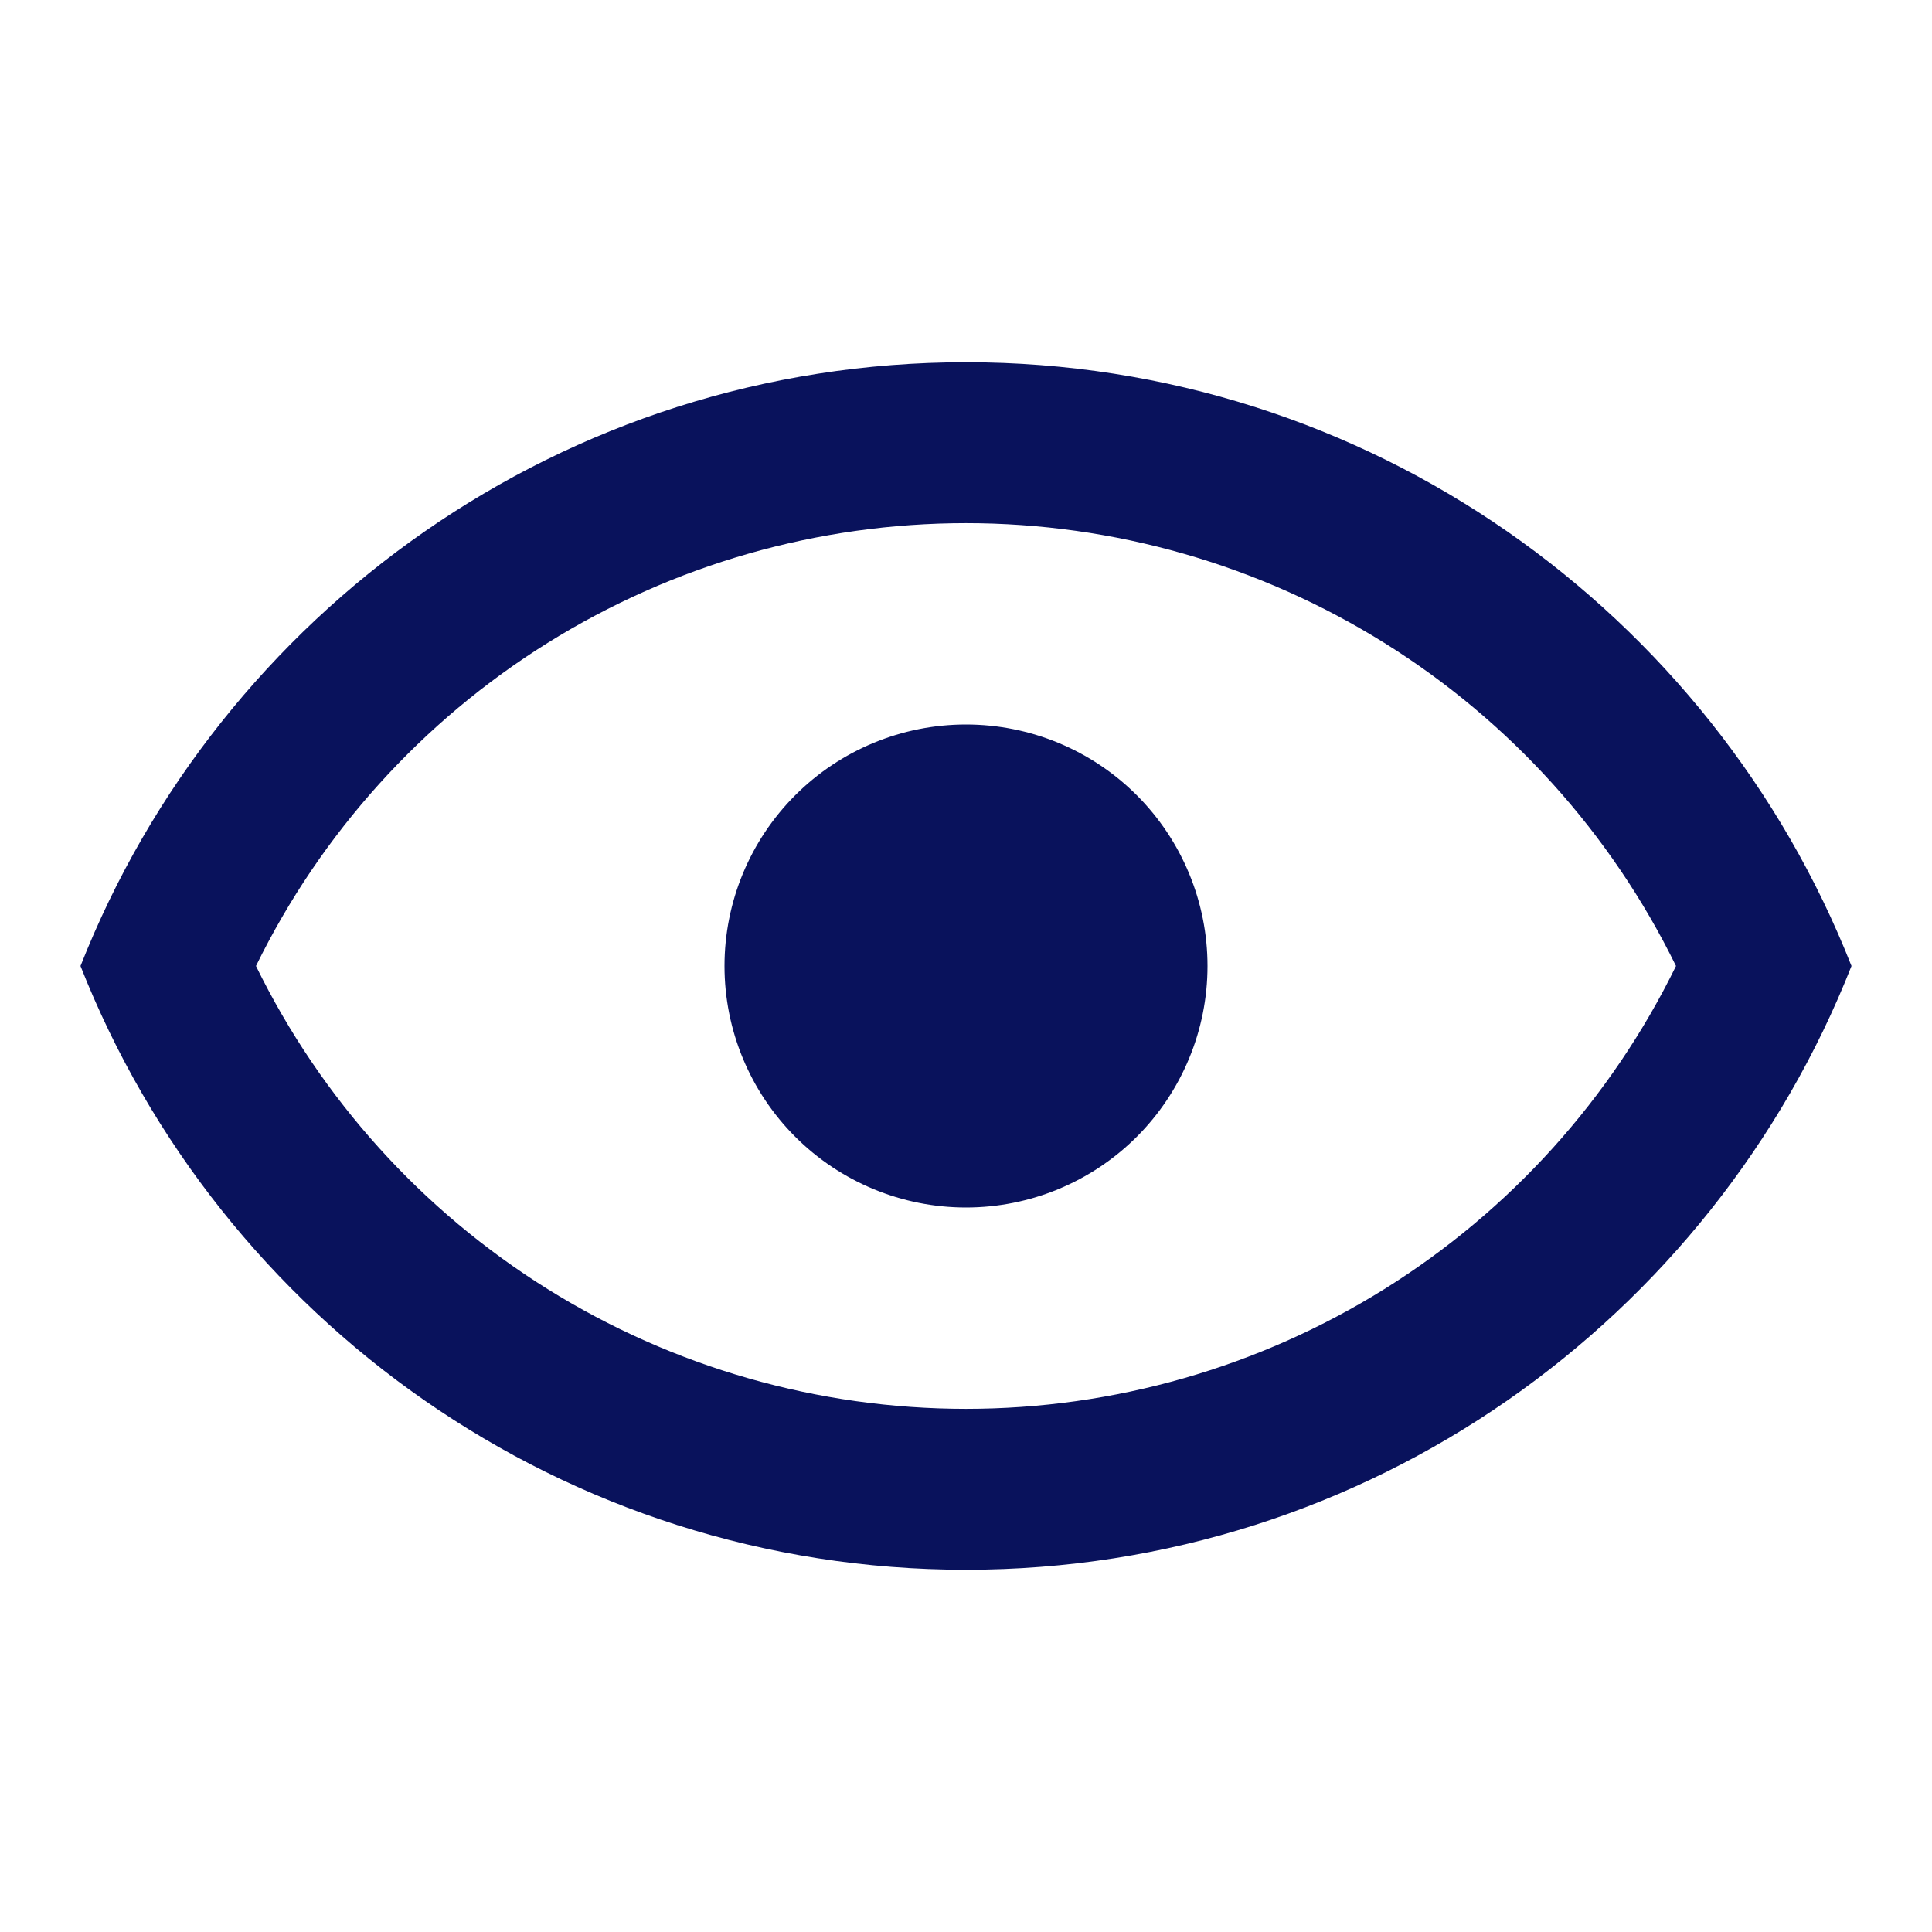 <svg width="87" height="87" viewBox="0 0 87 87" fill="none" xmlns="http://www.w3.org/2000/svg">
<path d="M43.5 32.625C46.384 32.625 49.15 33.771 51.19 35.81C53.229 37.85 54.375 40.616 54.375 43.5C54.375 46.384 53.229 49.15 51.19 51.19C49.15 53.229 46.384 54.375 43.5 54.375C40.616 54.375 37.85 53.229 35.81 51.19C33.771 49.15 32.625 46.384 32.625 43.5C32.625 40.616 33.771 37.85 35.81 35.81C37.85 33.771 40.616 32.625 43.5 32.625ZM43.5 16.312C61.625 16.312 77.104 27.586 83.375 43.5C77.104 59.414 61.625 70.688 43.5 70.688C25.375 70.688 9.896 59.414 3.625 43.5C9.896 27.586 25.375 16.312 43.5 16.312ZM11.527 43.5C14.457 49.482 19.007 54.523 24.659 58.048C30.311 61.573 36.839 63.442 43.5 63.442C50.161 63.442 56.689 61.573 62.341 58.048C67.993 54.523 72.543 49.482 75.472 43.5C72.543 37.518 67.993 32.477 62.341 28.952C56.689 25.427 50.161 23.558 43.5 23.558C36.839 23.558 30.311 25.427 24.659 28.952C19.007 32.477 14.457 37.518 11.527 43.5Z" fill="#09125C"/>
</svg>
